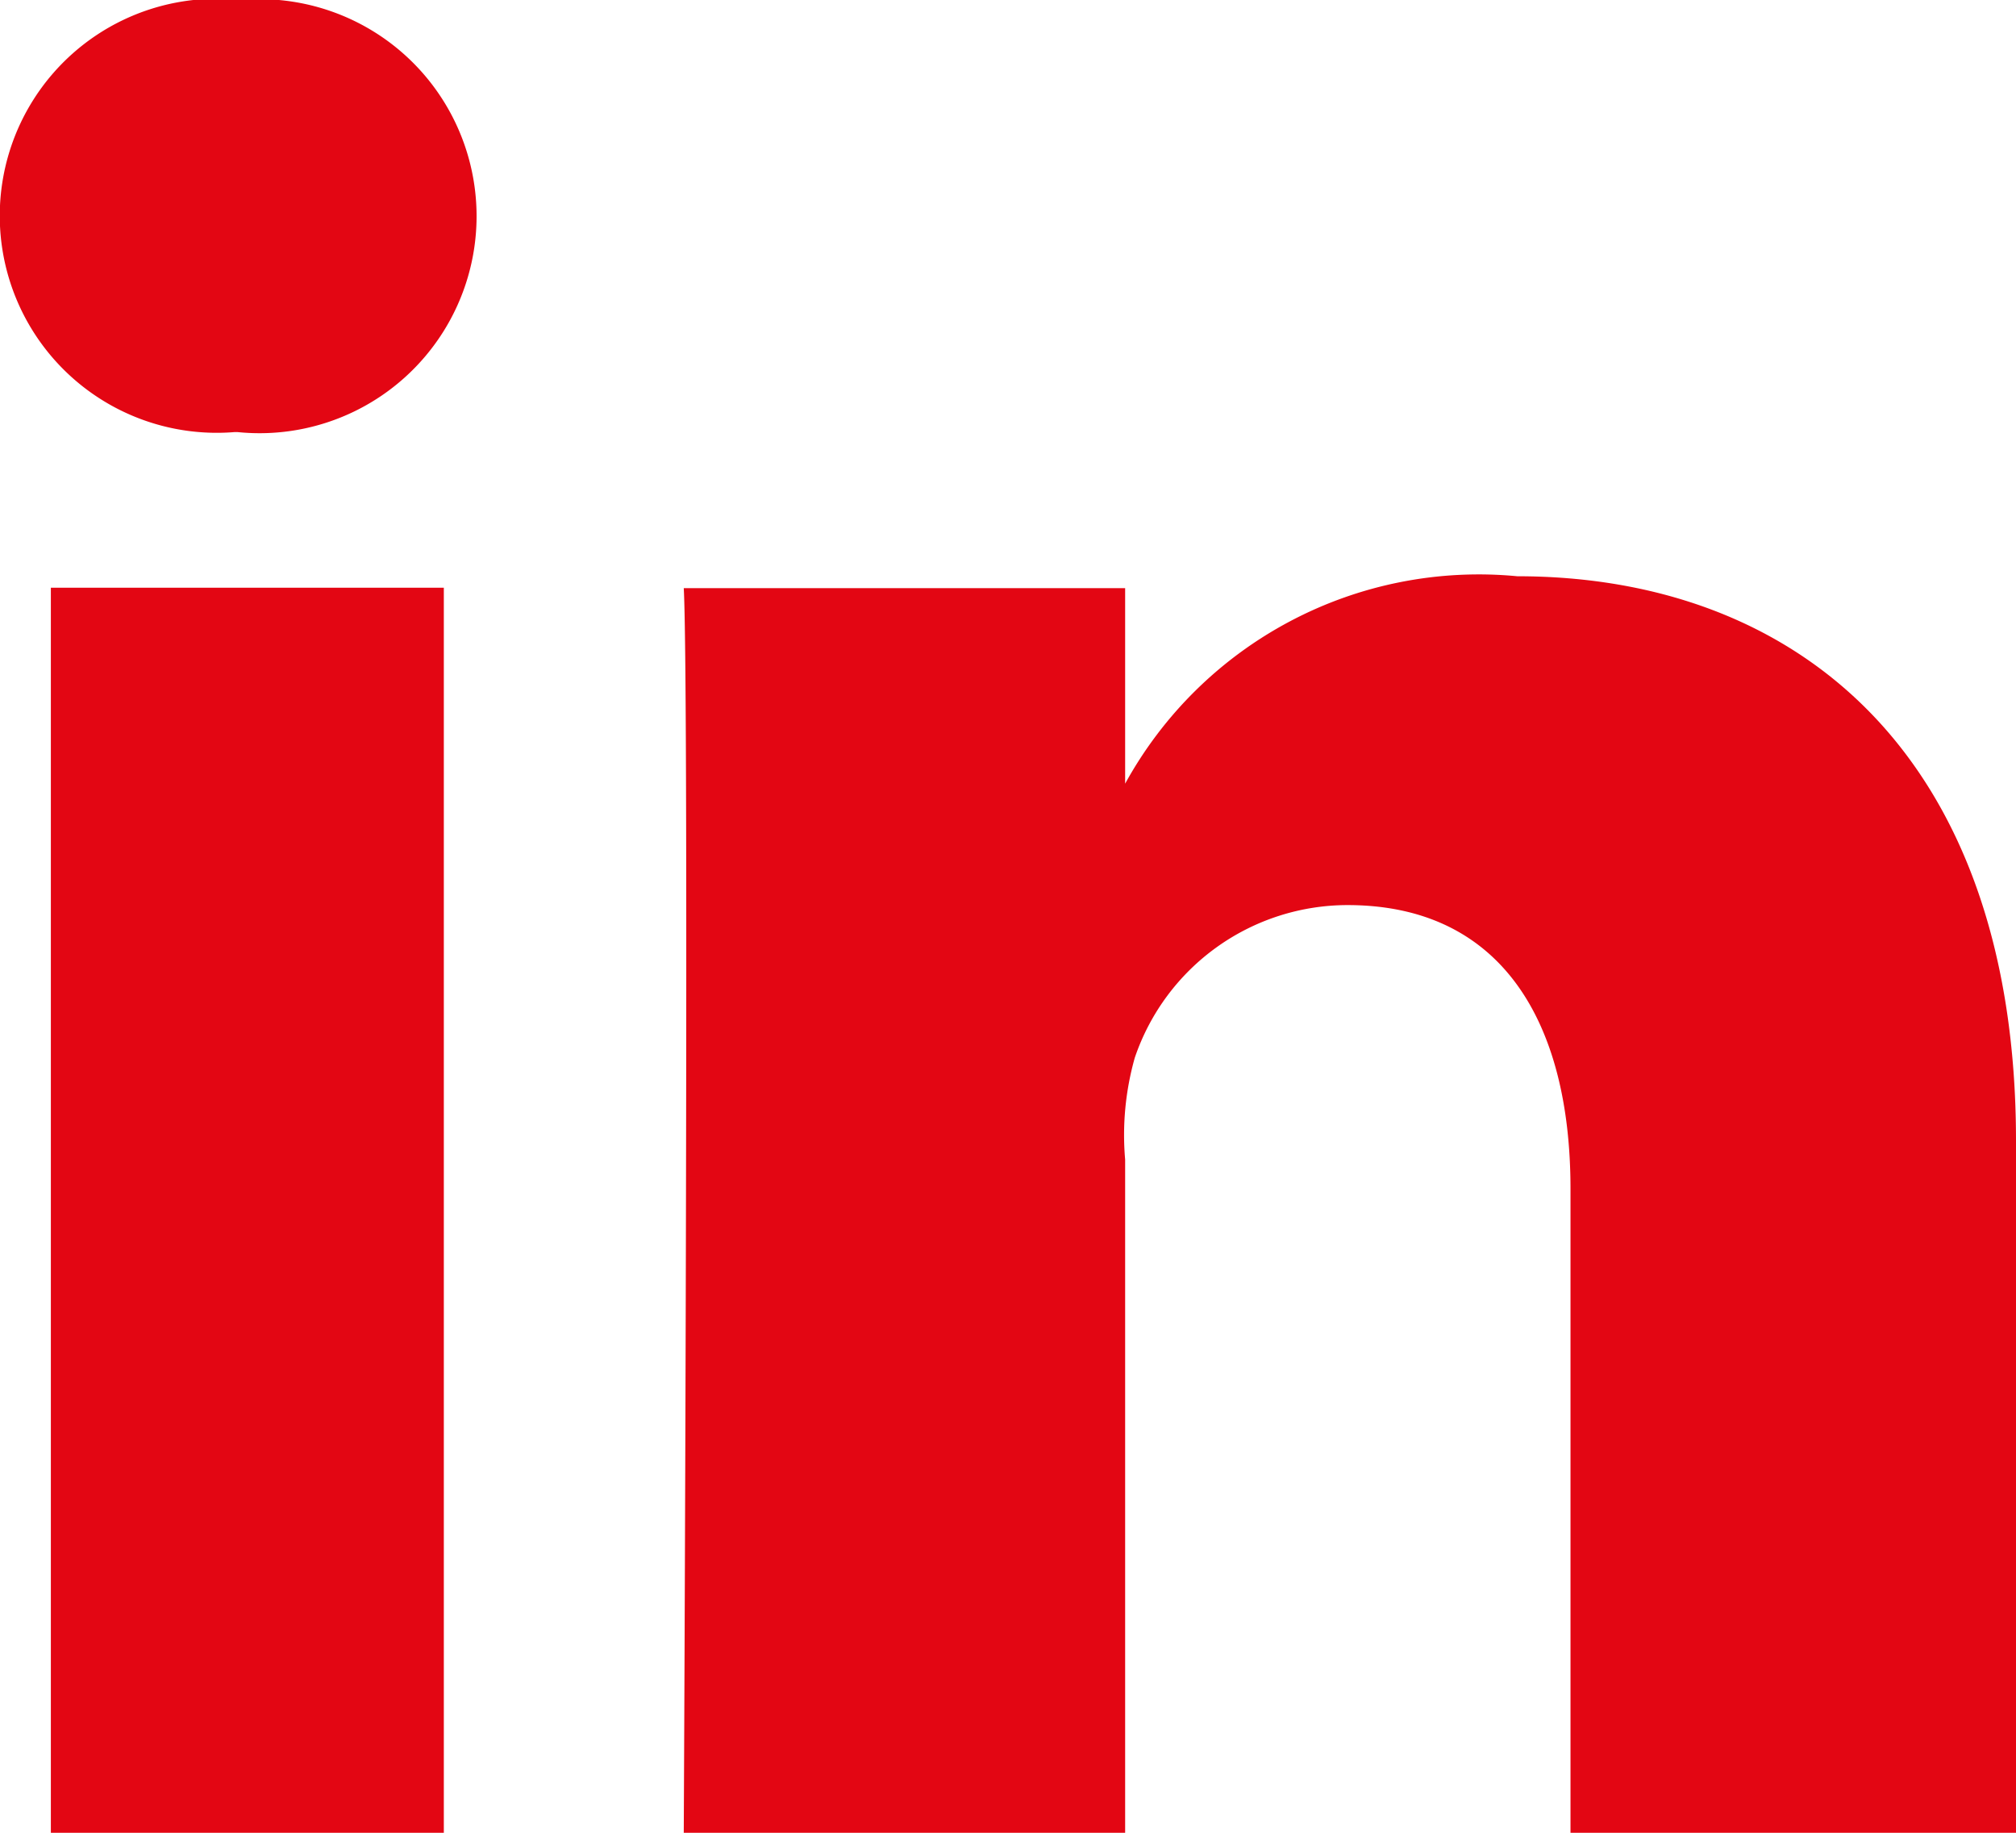 <svg xmlns="http://www.w3.org/2000/svg" width="13.2" height="12">
    <defs>
        <style>
            .cls-1{fill:#e30613}
        </style>
    </defs>
    <g id="LinkedIn" transform="translate(-736.343 -144.062)">
        <path id="Rectangle_52" data-name="Rectangle 52" class="cls-1" transform="translate(736.676 147.91)" d="M0 0h2.573v8.152H0z"/>
        <path id="Path_878" data-name="Path 878" class="cls-1" d="M754.312 154.6a2.642 2.642 0 0 0-2.568 1.358v-1.28h-2.89c.037.68 0 8.152 0 8.152h2.89v-4.411a1.859 1.859 0 0 1 .063-.666 1.472 1.472 0 0 1 1.393-1c1 0 1.46.754 1.46 1.858v4.218h2.917v-4.532c0-2.527-1.436-3.697-3.265-3.697z" transform="translate(-8.034 -6.765)"/>
        <path id="Path_879" data-name="Path 879" class="cls-1" d="M737.915 144.062a1.421 1.421 0 1 0-.036 2.829h.019a1.421 1.421 0 1 0 .018-2.829z"/>
    </g>
</svg>
